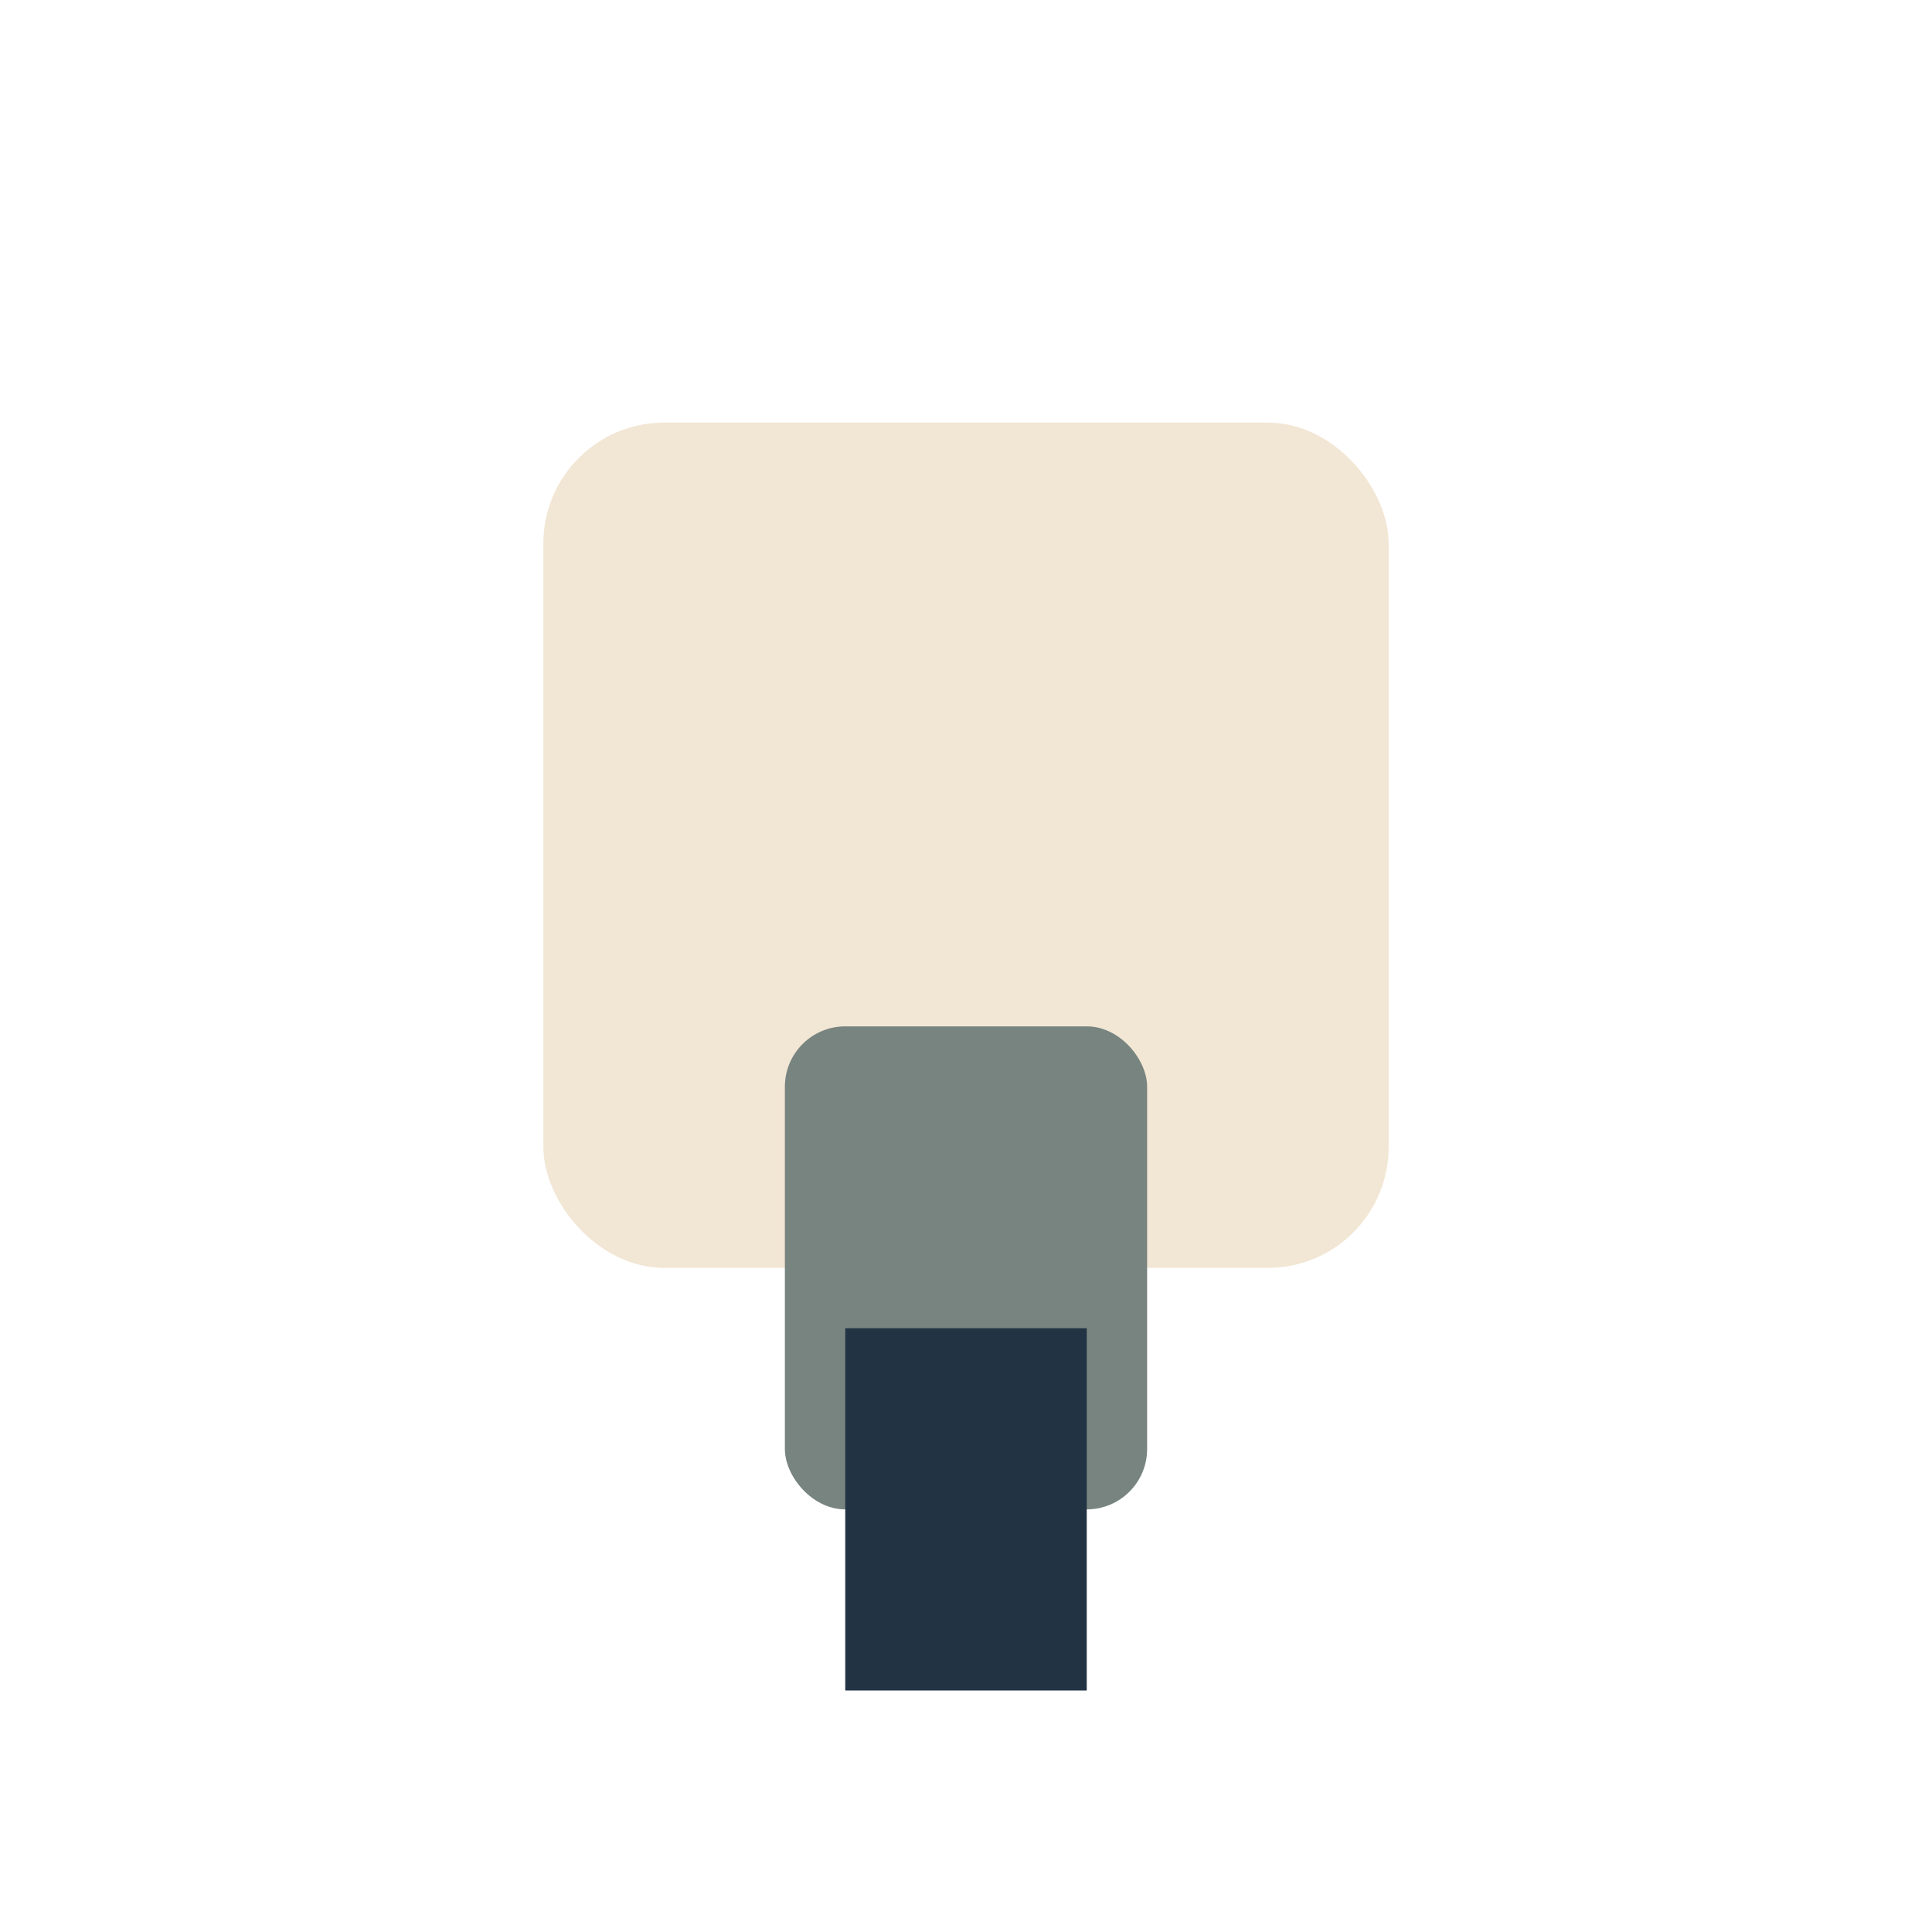 <?xml version="1.0" encoding="UTF-8"?>
<svg xmlns="http://www.w3.org/2000/svg" width="32" height="32" viewBox="0 0 32 32"><rect x="9" y="7" width="14" height="14" rx="2" fill="#F2E6D4"/><rect x="13" y="17" width="6" height="8" rx="1" fill="#788480"/><rect x="14" y="22" width="4" height="6" fill="#223344"/></svg>